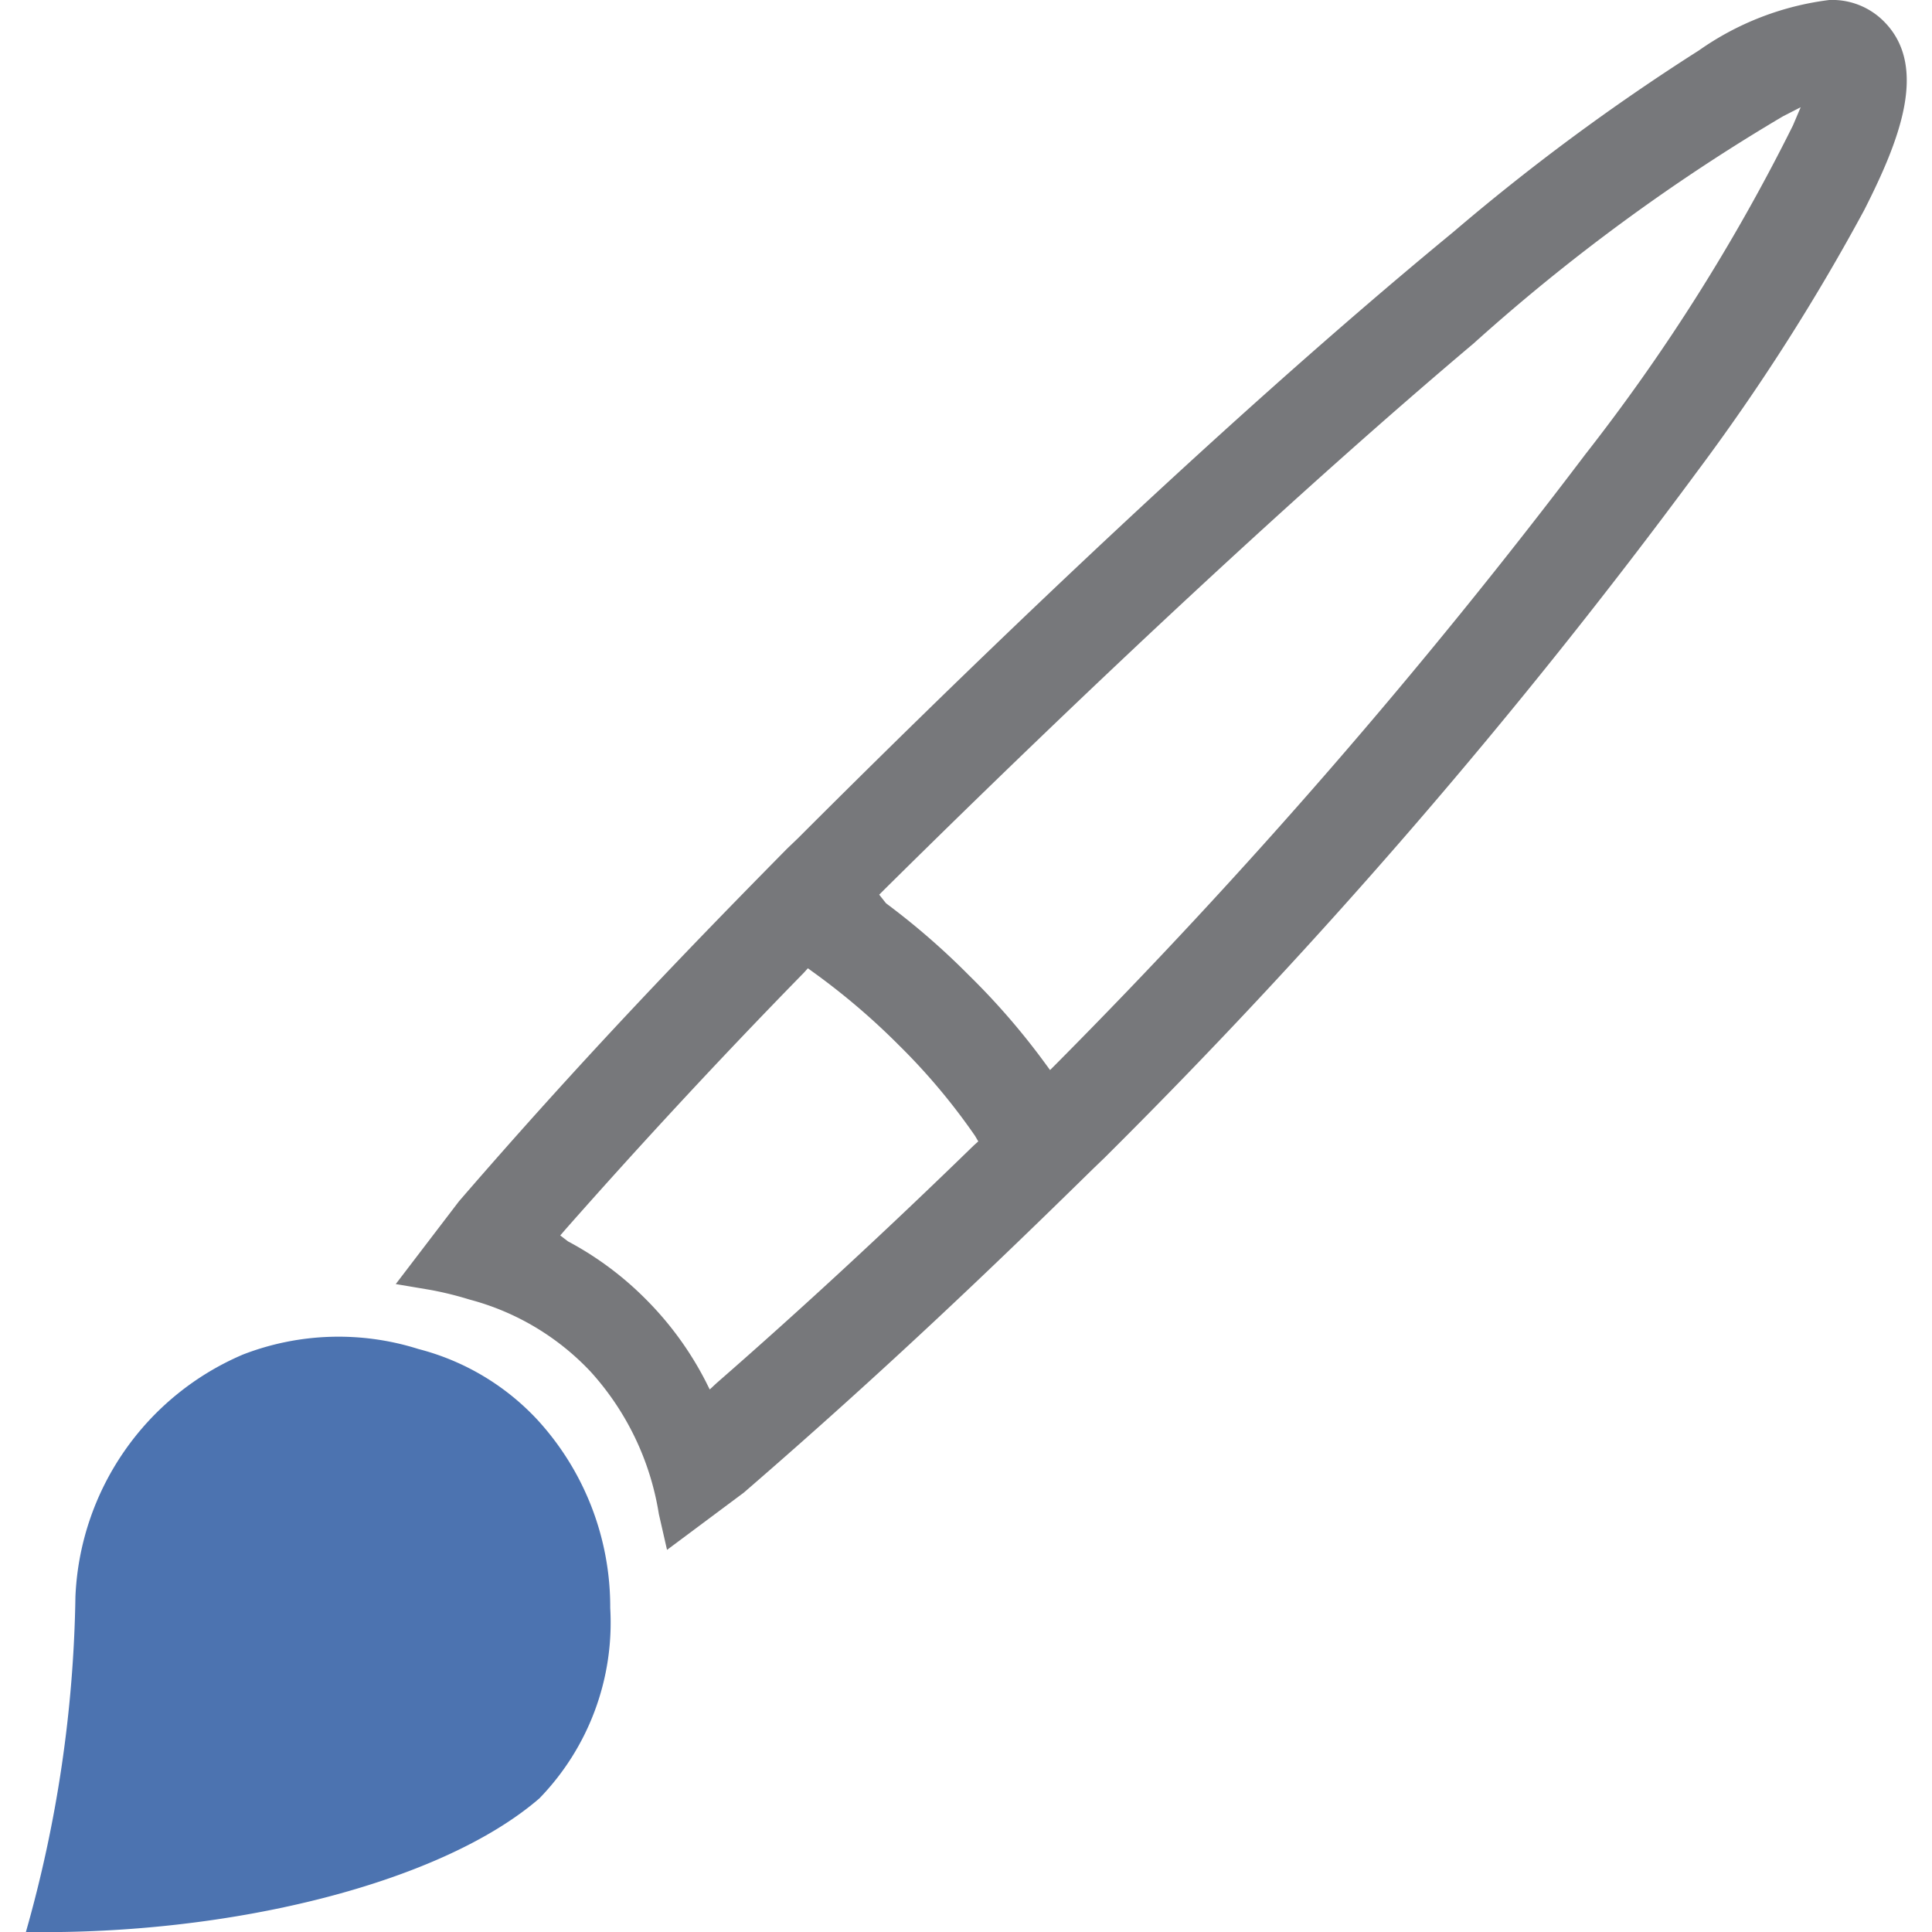 <svg id="Layer_1" data-name="Layer 1" xmlns="http://www.w3.org/2000/svg" viewBox="0 0 42.52 42.52"><defs><style>.cls-1{fill:#77787b;}.cls-2{fill:#4c73b0;}</style></defs><path class="cls-1" d="M19.5,19.88a16.1,16.1,0,0,1,1.82,1.58A15.67,15.67,0,0,1,23,23.4l.11.15.13-.13A132.45,132.45,0,0,0,34.89,10a42.22,42.22,0,0,0,4.57-7.24l.17-.4-.39.2a42.5,42.5,0,0,0-6.81,5c-3.71,3.13-8.31,7.41-12.95,12l-.13.13Zm-7,7.44a7.14,7.14,0,0,1,1.7,1.26,7.22,7.22,0,0,1,1.33,1.82l.09.18.15-.14c1.88-1.64,3.78-3.4,5.66-5.23l.1-.09L21.46,25a13.85,13.85,0,0,0-1.68-2,15.18,15.18,0,0,0-1.89-1.61l-.11-.08-.09.1c-1.82,1.86-3.58,3.76-5.23,5.63l-.13.15Zm2,6A6.08,6.08,0,0,0,13,30.19a5.63,5.63,0,0,0-2.67-1.59,7.46,7.46,0,0,0-.85-.21l-.77-.13,1.39-1.82c2.73-3.16,5.09-5.6,7.23-7.77l.23-.22c3.07-3.07,9-8.88,14.42-13.34a48,48,0,0,1,5.41-4A6.33,6.33,0,0,1,40.26,0a1.6,1.6,0,0,1,1.2.47c1,1,.33,2.65-.43,4.15a46.66,46.66,0,0,1-3.68,5.76,130.87,130.87,0,0,1-12.94,15l-.09.09h0l-.27.26c-2.15,2.11-4.58,4.44-7.68,7.12l-1.69,1.26Z"/><path class="cls-2" d="M11.83,31.25a5.42,5.42,0,0,0-2.62-1.56,5.83,5.83,0,0,0-3.86.12,6.07,6.07,0,0,0-3.69,5.33A28.49,28.49,0,0,1,.57,42.52c4.55.07,9.16-1.09,11.3-2.94a5.55,5.55,0,0,0,1.56-4.19,6.09,6.09,0,0,0-1.6-4.14"/></svg>
